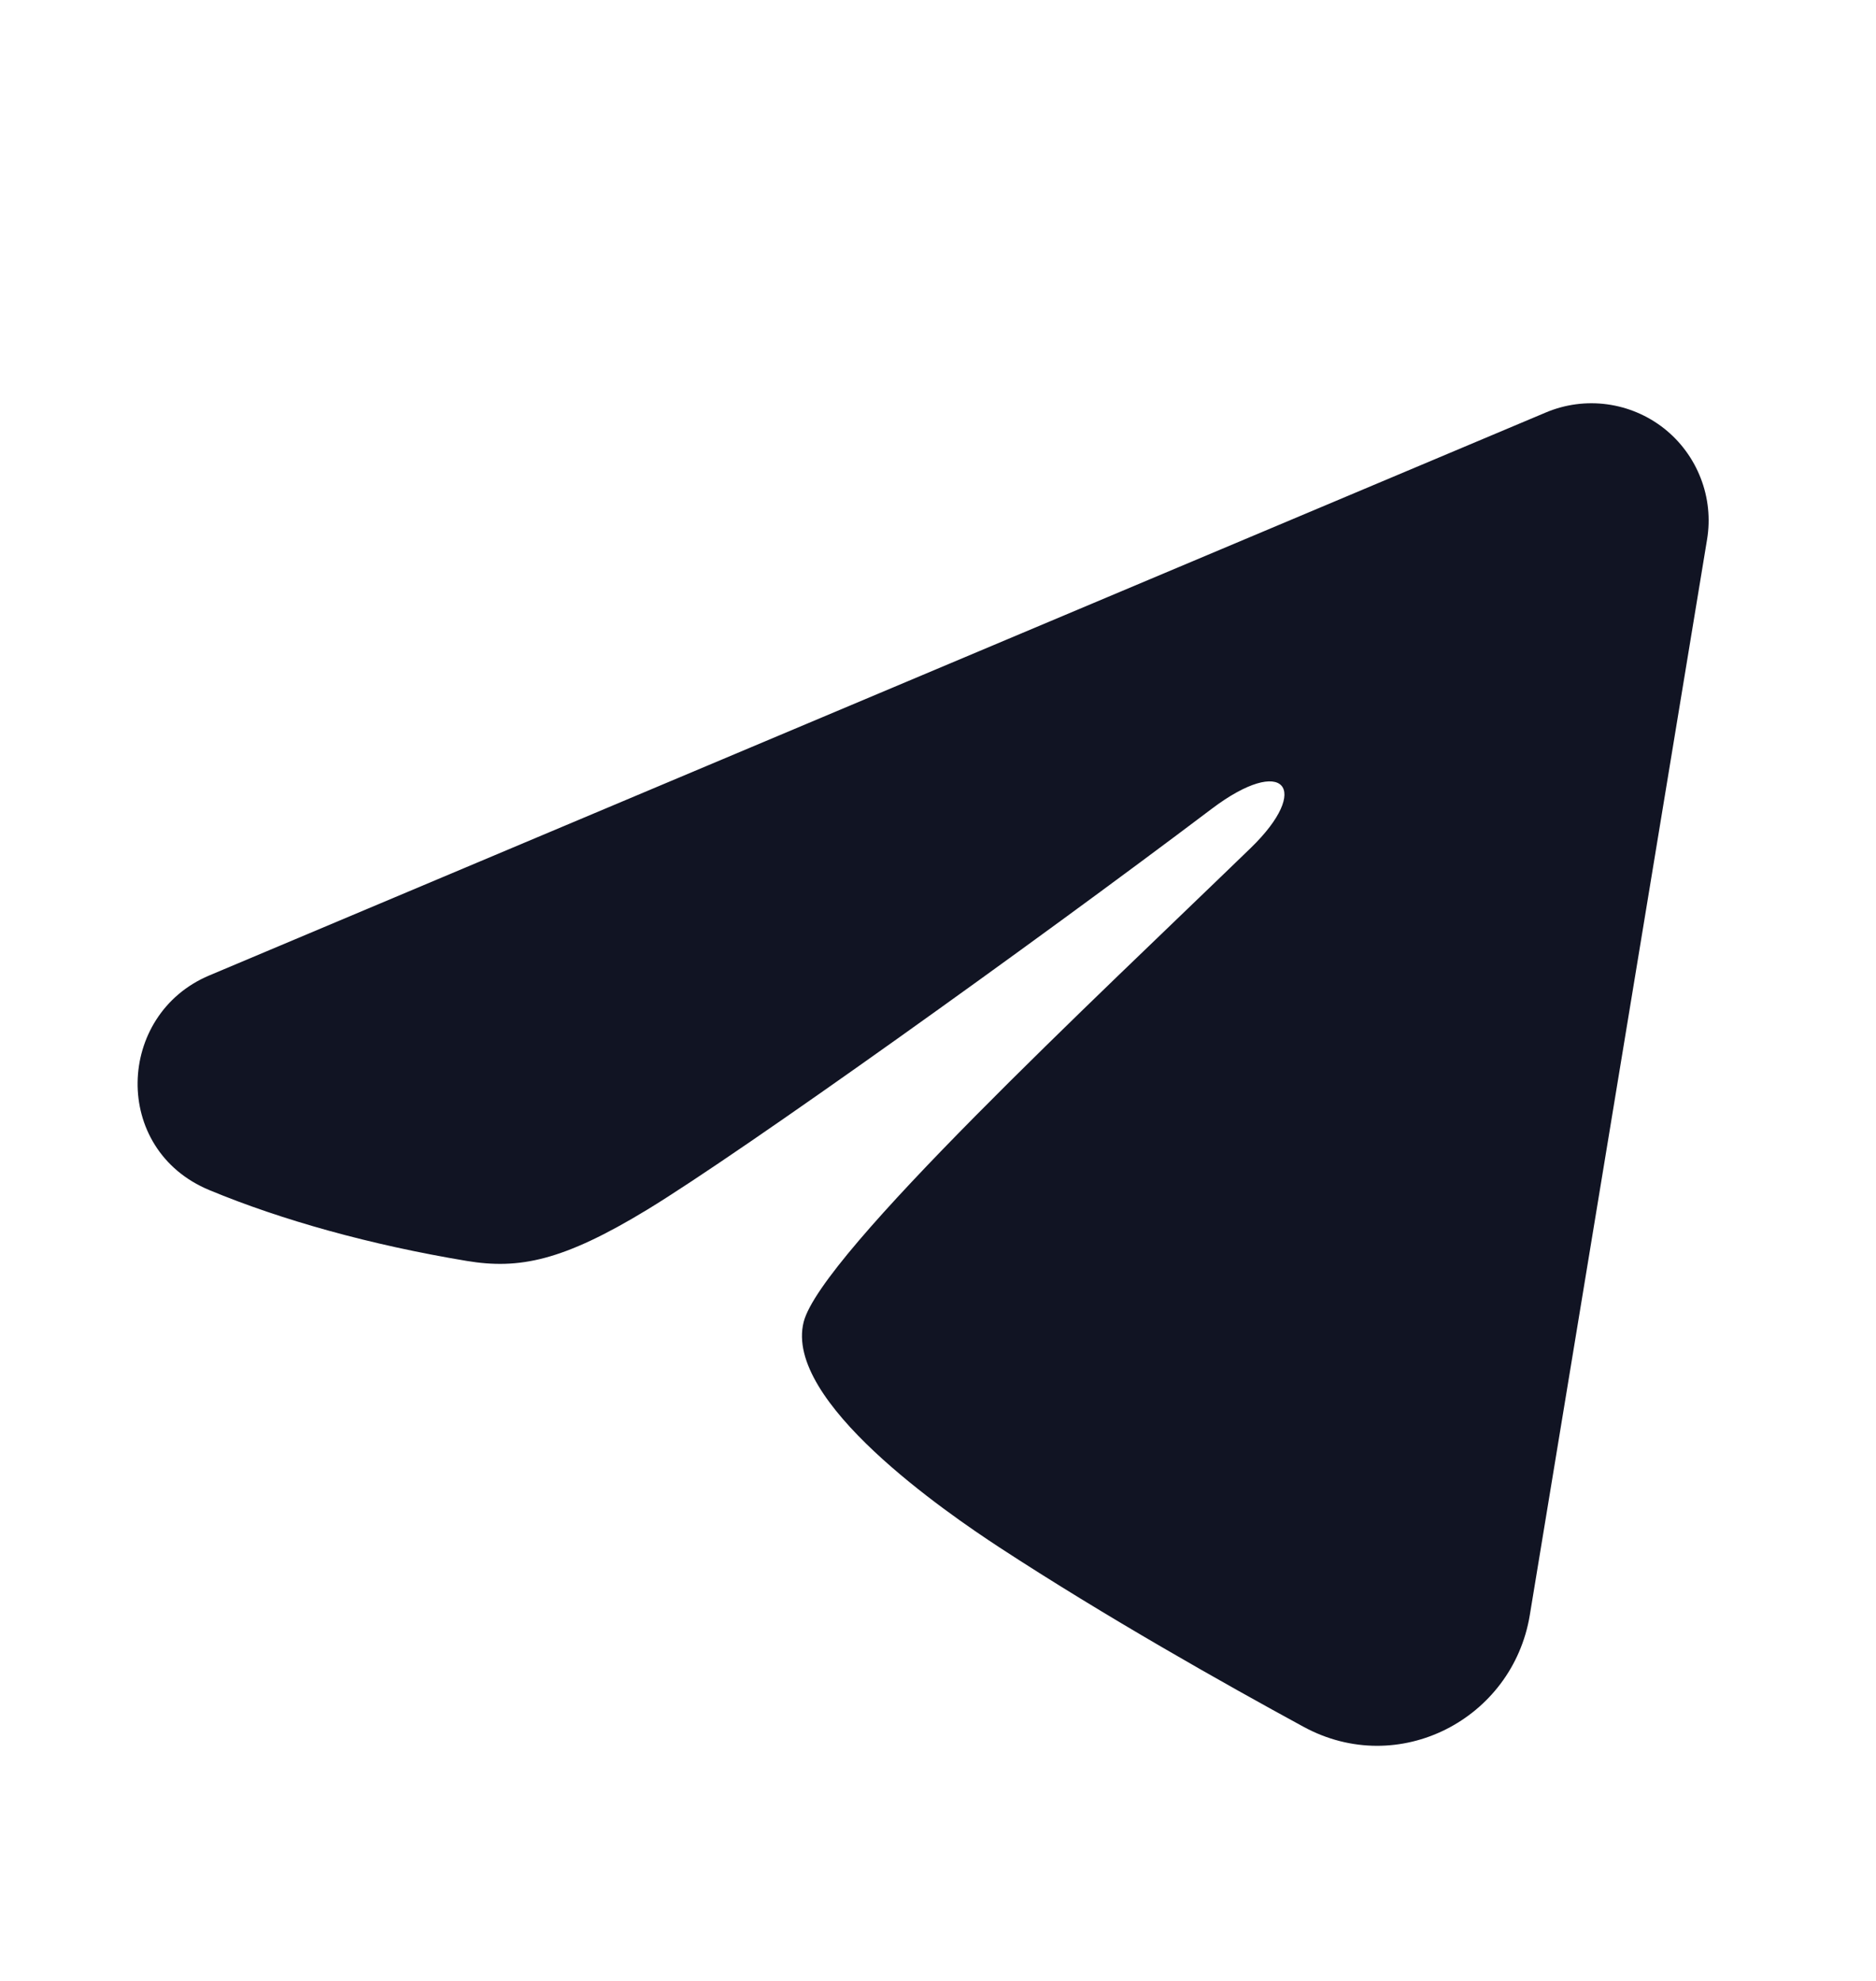<?xml version="1.0" encoding="UTF-8"?> <svg xmlns="http://www.w3.org/2000/svg" width="18" height="19" viewBox="0 0 18 19" fill="none"><path fill-rule="evenodd" clip-rule="evenodd" d="M14.833 3.956C15.018 3.878 15.221 3.851 15.42 3.878C15.62 3.905 15.808 3.985 15.966 4.109C16.124 4.234 16.245 4.398 16.318 4.586C16.391 4.773 16.412 4.977 16.379 5.175L14.678 15.493C14.513 16.488 13.421 17.059 12.508 16.563C11.745 16.148 10.611 15.509 9.591 14.843C9.081 14.509 7.519 13.44 7.711 12.68C7.876 12.03 10.501 9.586 12.001 8.133C12.589 7.563 12.321 7.233 11.626 7.758C9.899 9.062 7.127 11.044 6.211 11.602C5.402 12.094 4.981 12.178 4.477 12.094C3.557 11.941 2.705 11.704 2.009 11.415C1.068 11.025 1.114 9.732 2.008 9.356L14.833 3.956Z" fill="#111423"></path></svg> 